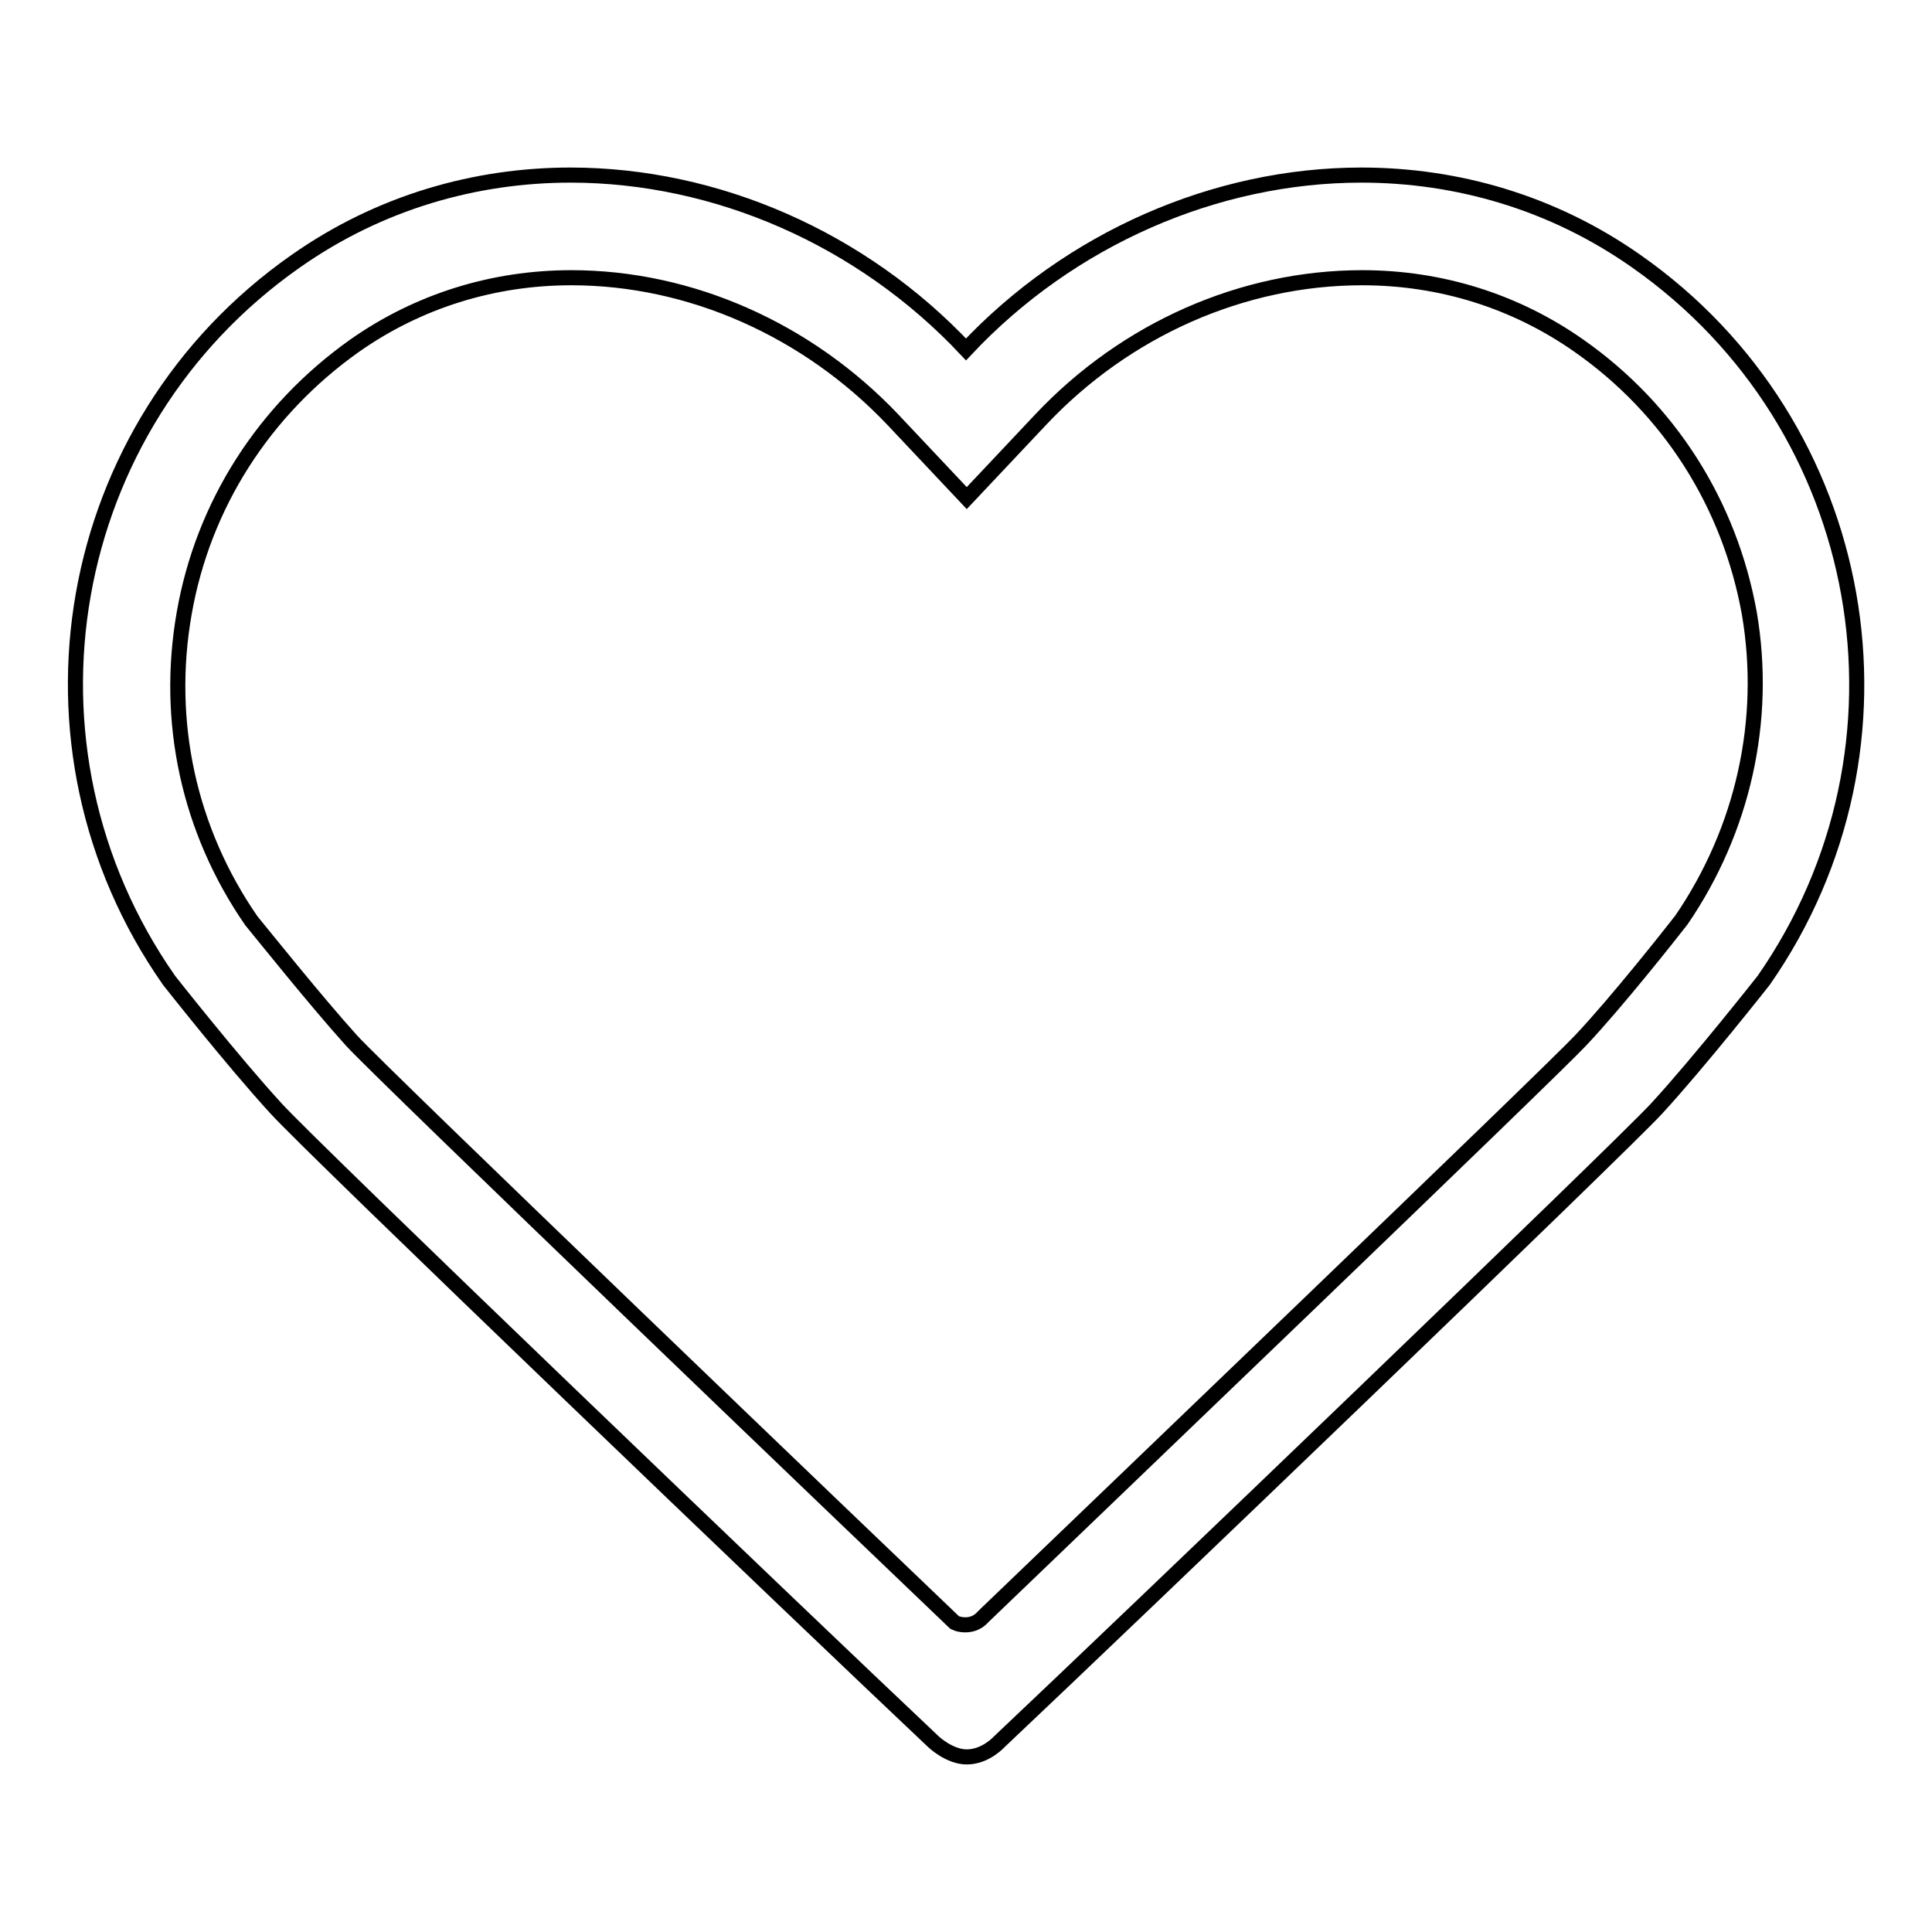 <?xml version="1.0" encoding="utf-8"?>
<!-- Svg Vector Icons : http://www.onlinewebfonts.com/icon -->
<!DOCTYPE svg PUBLIC "-//W3C//DTD SVG 1.1//EN" "http://www.w3.org/Graphics/SVG/1.1/DTD/svg11.dtd">
<svg version="1.1" xmlns="http://www.w3.org/2000/svg" xmlns:xlink="http://www.w3.org/1999/xlink" x="0px" y="0px" viewBox="0 0 256 256" enable-background="new 0 0 256 256" xml:space="preserve">
<g> <path stroke-width="2" fill-opacity="0" stroke="#000000"  d="M216.8,34.6c-11.1-7.8-23.8-11.4-36.4-11.4c-19.3,0-38.6,8.4-52.4,23.1c-13.8-14.7-33.1-23.1-52.4-23.1 c-12.6,0-25.3,3.6-36.4,11.4C8.2,56.3,0.7,98.9,22.4,129.9c0,0,8.5,10.8,14.2,17c4.6,5.1,69.6,67.4,87.1,83.9c0,0,2.1,2,4.4,2 c2.5,0,4.3-2,4.3-2c17.5-16.5,82.4-78.8,87.1-83.9c5.7-6.2,14.2-17,14.2-17C255.3,98.9,247.8,56.3,216.8,34.6z M222.8,121.9 c-1.4,1.8-8.5,10.8-13.3,15.9c-3.9,4.2-66.5,64.2-79.2,76.4l0,0c-0.6,0.7-1.4,1.1-2.4,1.1c-0.5,0-1-0.1-1.4-0.3 c-10.8-10.3-75.9-72.7-79.9-77.1c-4.7-5.2-11.9-14.2-13.3-15.9c-8.3-12-11.4-26.4-8.9-40.7c2.5-14.4,10.6-27,22.6-35.5 c8.4-5.9,18.3-9,28.7-9c15.8,0,31.3,6.9,42.6,18.8l9.8,10.4l9.8-10.4c11.3-12,26.8-18.8,42.6-18.8c10.4,0,20.3,3.1,28.7,9 c12,8.4,20,21,22.6,35.5C234.2,95.4,231,109.9,222.8,121.9z"/></g>
</svg>
